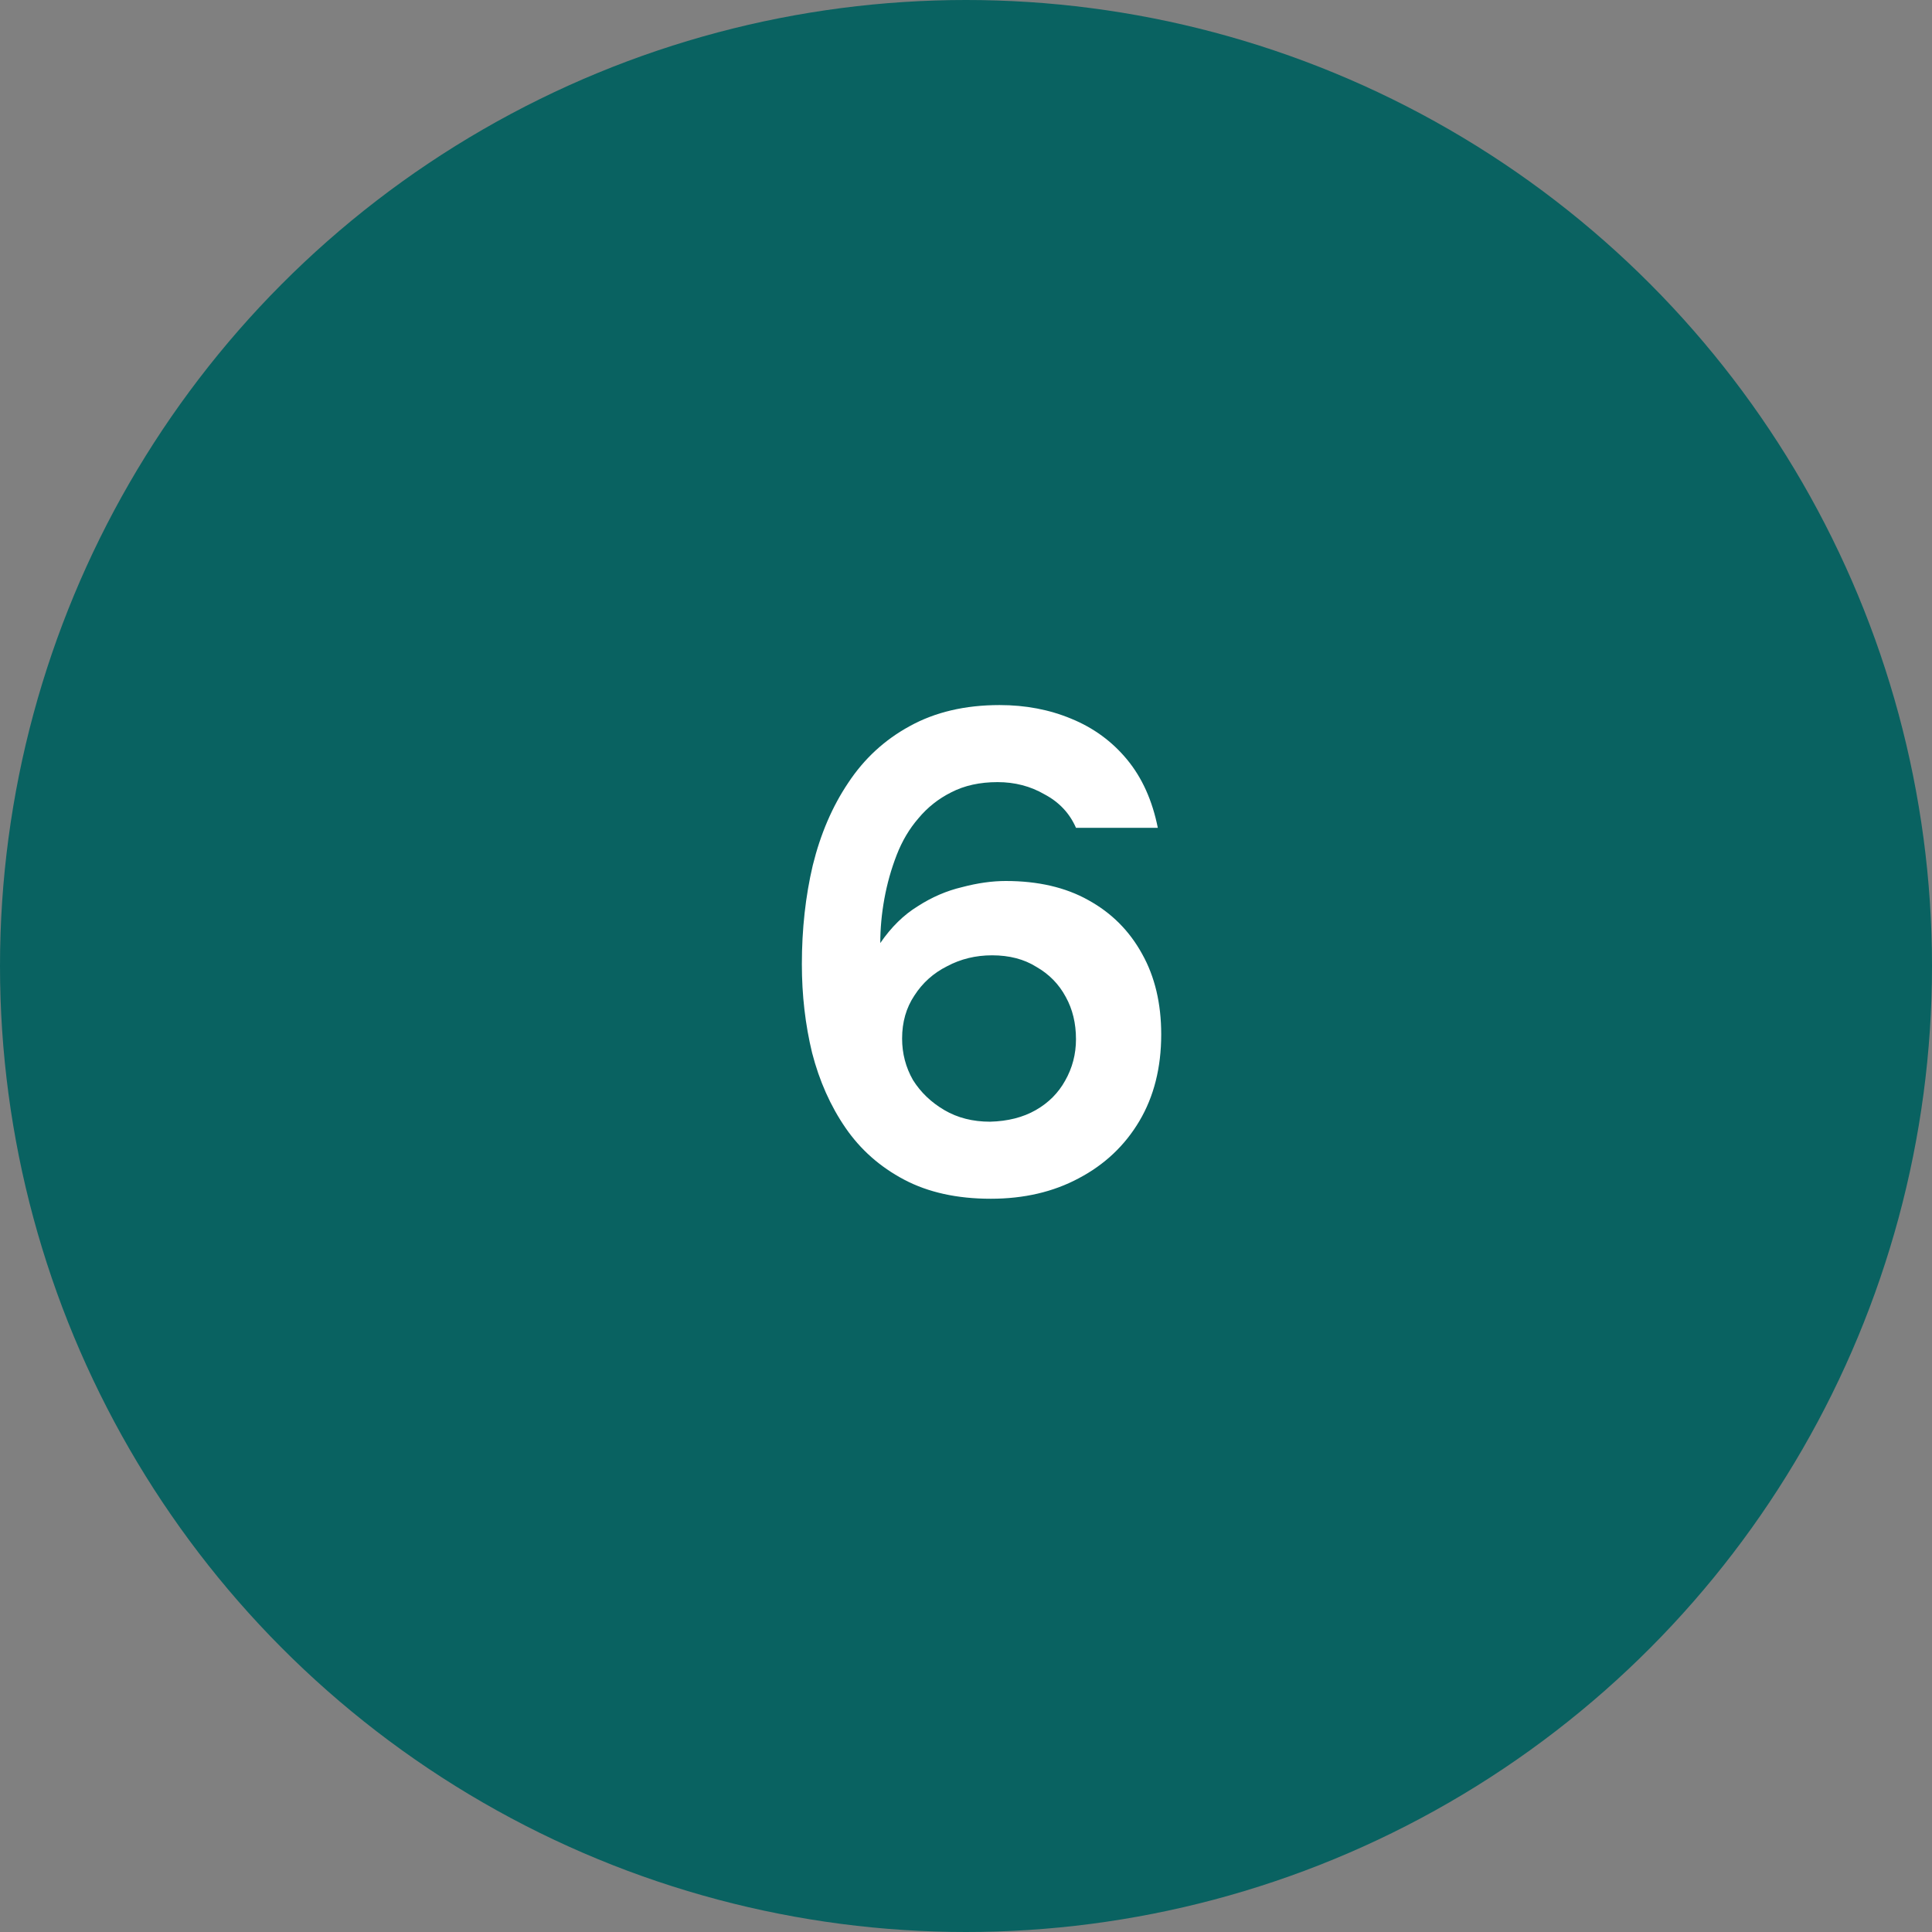 <?xml version="1.0" encoding="UTF-8"?> <svg xmlns="http://www.w3.org/2000/svg" width="68" height="68" viewBox="0 0 68 68" fill="none"><rect x="0" y="0" width="68" height="68" fill="#808080" stroke="none"/><circle cx="34" cy="34" r="34" fill="#096261"></circle><path d="M34.871 42.192C33.687 42.192 32.671 41.968 31.823 41.52C30.975 41.072 30.287 40.464 29.759 39.696C29.231 38.928 28.839 38.048 28.583 37.056C28.343 36.064 28.223 35.024 28.223 33.936C28.223 32.704 28.351 31.544 28.607 30.456C28.879 29.352 29.295 28.384 29.855 27.552C30.415 26.704 31.135 26.04 32.015 25.56C32.911 25.064 33.967 24.816 35.183 24.816C36.095 24.816 36.935 24.976 37.703 25.296C38.487 25.616 39.143 26.096 39.671 26.736C40.199 27.376 40.559 28.176 40.751 29.136H37.871C37.647 28.624 37.279 28.232 36.767 27.96C36.271 27.672 35.719 27.528 35.111 27.528C34.487 27.528 33.943 27.648 33.479 27.888C33.031 28.112 32.647 28.416 32.327 28.8C32.007 29.168 31.751 29.6 31.559 30.096C31.367 30.592 31.223 31.104 31.127 31.632C31.031 32.16 30.983 32.68 30.983 33.192C31.367 32.632 31.807 32.2 32.303 31.896C32.799 31.576 33.319 31.352 33.863 31.224C34.407 31.08 34.919 31.008 35.399 31.008C36.535 31.008 37.503 31.232 38.303 31.68C39.119 32.128 39.751 32.76 40.199 33.576C40.647 34.376 40.871 35.32 40.871 36.408C40.871 37.576 40.615 38.592 40.103 39.456C39.591 40.32 38.879 40.992 37.967 41.472C37.071 41.952 36.039 42.192 34.871 42.192ZM34.847 39.48C35.471 39.464 36.007 39.328 36.455 39.072C36.903 38.816 37.247 38.472 37.487 38.04C37.743 37.592 37.871 37.104 37.871 36.576C37.871 36.016 37.751 35.52 37.511 35.088C37.271 34.64 36.927 34.288 36.479 34.032C36.047 33.76 35.527 33.624 34.919 33.624C34.343 33.624 33.815 33.752 33.335 34.008C32.855 34.248 32.471 34.592 32.183 35.04C31.895 35.472 31.751 35.976 31.751 36.552C31.751 37.08 31.879 37.568 32.135 38.016C32.407 38.448 32.775 38.8 33.239 39.072C33.703 39.344 34.239 39.48 34.847 39.48Z" fill="white"></path></svg> 